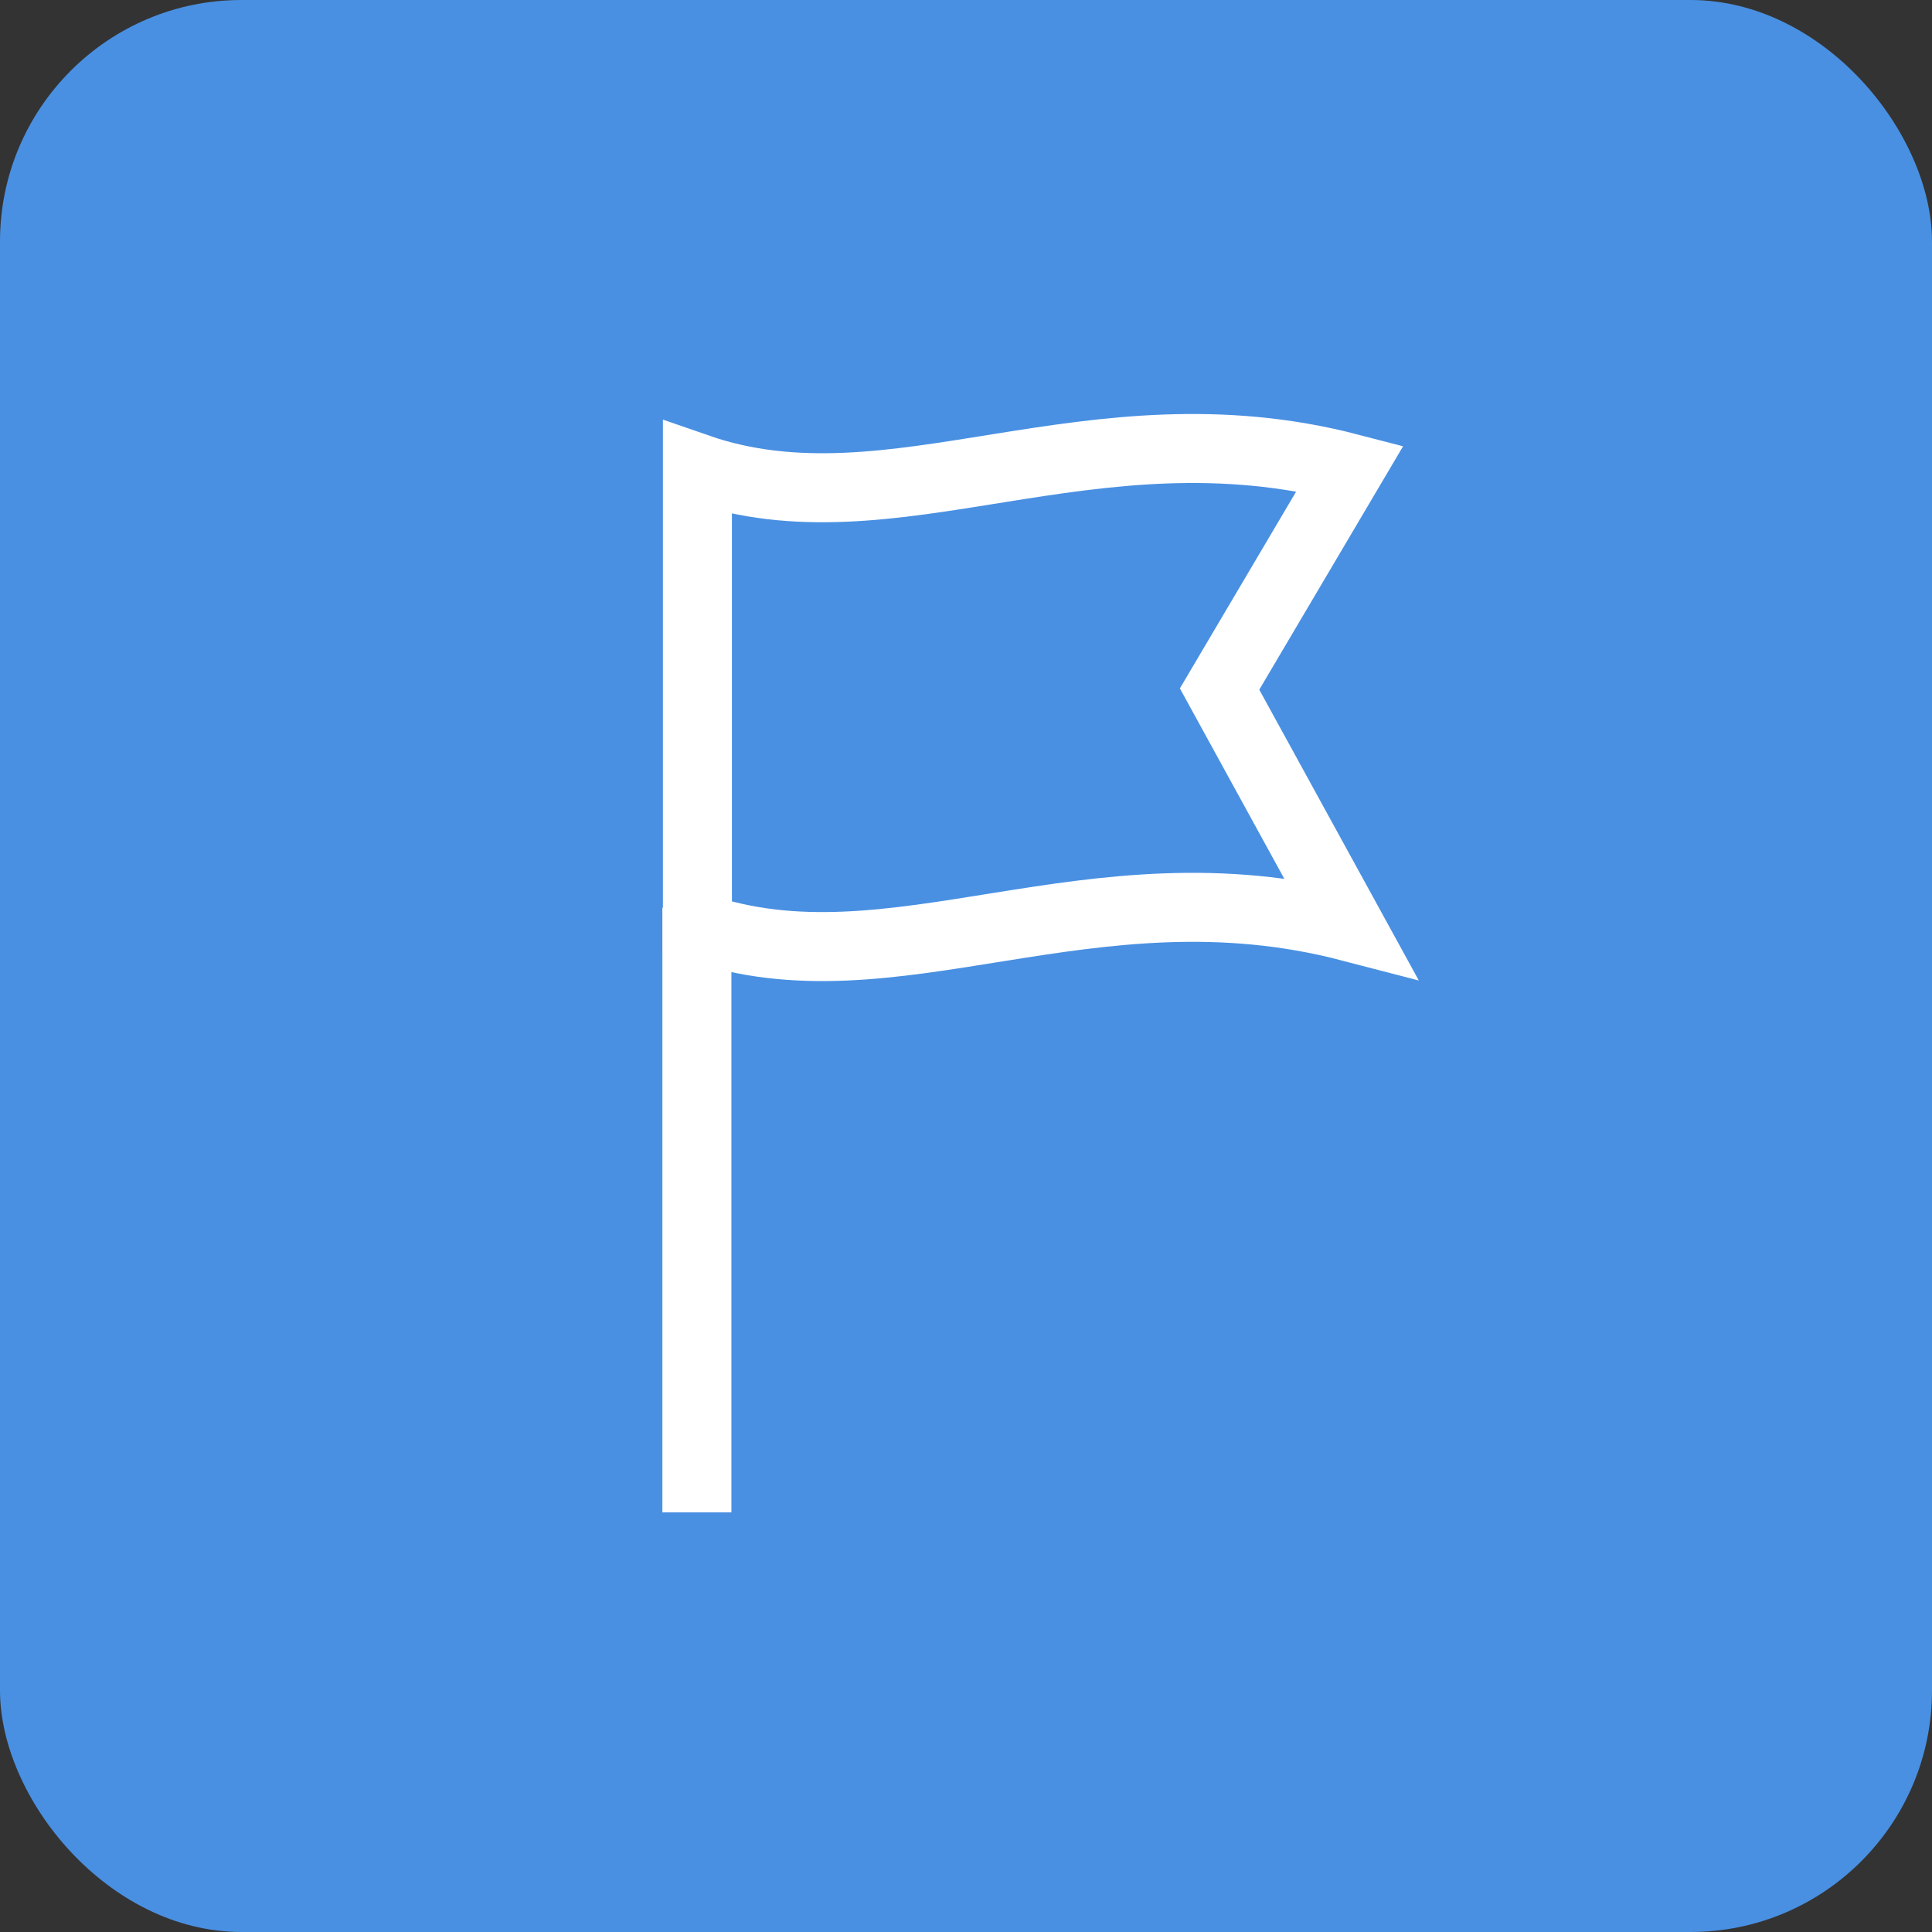 <?xml version="1.0" encoding="UTF-8" standalone="no"?>
<svg xmlns="http://www.w3.org/2000/svg" xmlns:xlink="http://www.w3.org/1999/xlink" xmlns:sketch="http://www.bohemiancoding.com/sketch/ns" width="56px" height="56px" viewBox="0 0 56 56" version="1.1">
  <rect x="0" y="0" width="56" height="56" fill="#333333" stroke="none"/>
  <!-- Generator: Sketch 3.5 (25232) - http://www.bohemiancoding.com/sketch -->
  <title>segment</title>
  <desc>Created with Sketch.</desc>
  <defs/>
  <g id="Page-1" stroke="none" stroke-width="1" fill="none" fill-rule="evenodd" sketch:type="MSPage">
    <g id="segment" sketch:type="MSArtboardGroup">
      <g id="Rectangle-2169-+-Oval-17" sketch:type="MSLayerGroup" fill="#4990E2">
        <rect id="Rectangle-2169" sketch:type="MSShapeGroup" x="0" y="0" width="56" height="56" rx="7"/>
      </g>
      <g id="Line-+-noun_120233_cc" sketch:type="MSLayerGroup" transform="translate(19, 13)" stroke="#FFFFFF" stroke-width="2">
        <path d="M1.2,14.308 L1.2,29.837" id="Line" stroke-linecap="square" sketch:type="MSShapeGroup"/>
        <g id="noun_120233_cc" transform="translate(1, 0)" sketch:type="MSShapeGroup">
          <g id="Group">
            <path d="M19.133,0.569 C11.566,-1.402 5.89,2.539 0.215,0.569 L0.215,13.868 C5.89,15.839 11.566,11.898 19.133,13.868 L15.35,6.972 L19.133,0.569 L19.133,0.569 Z" id="Shape"/>
          </g>
        </g>
      </g>
    </g>
  </g>
</svg>

